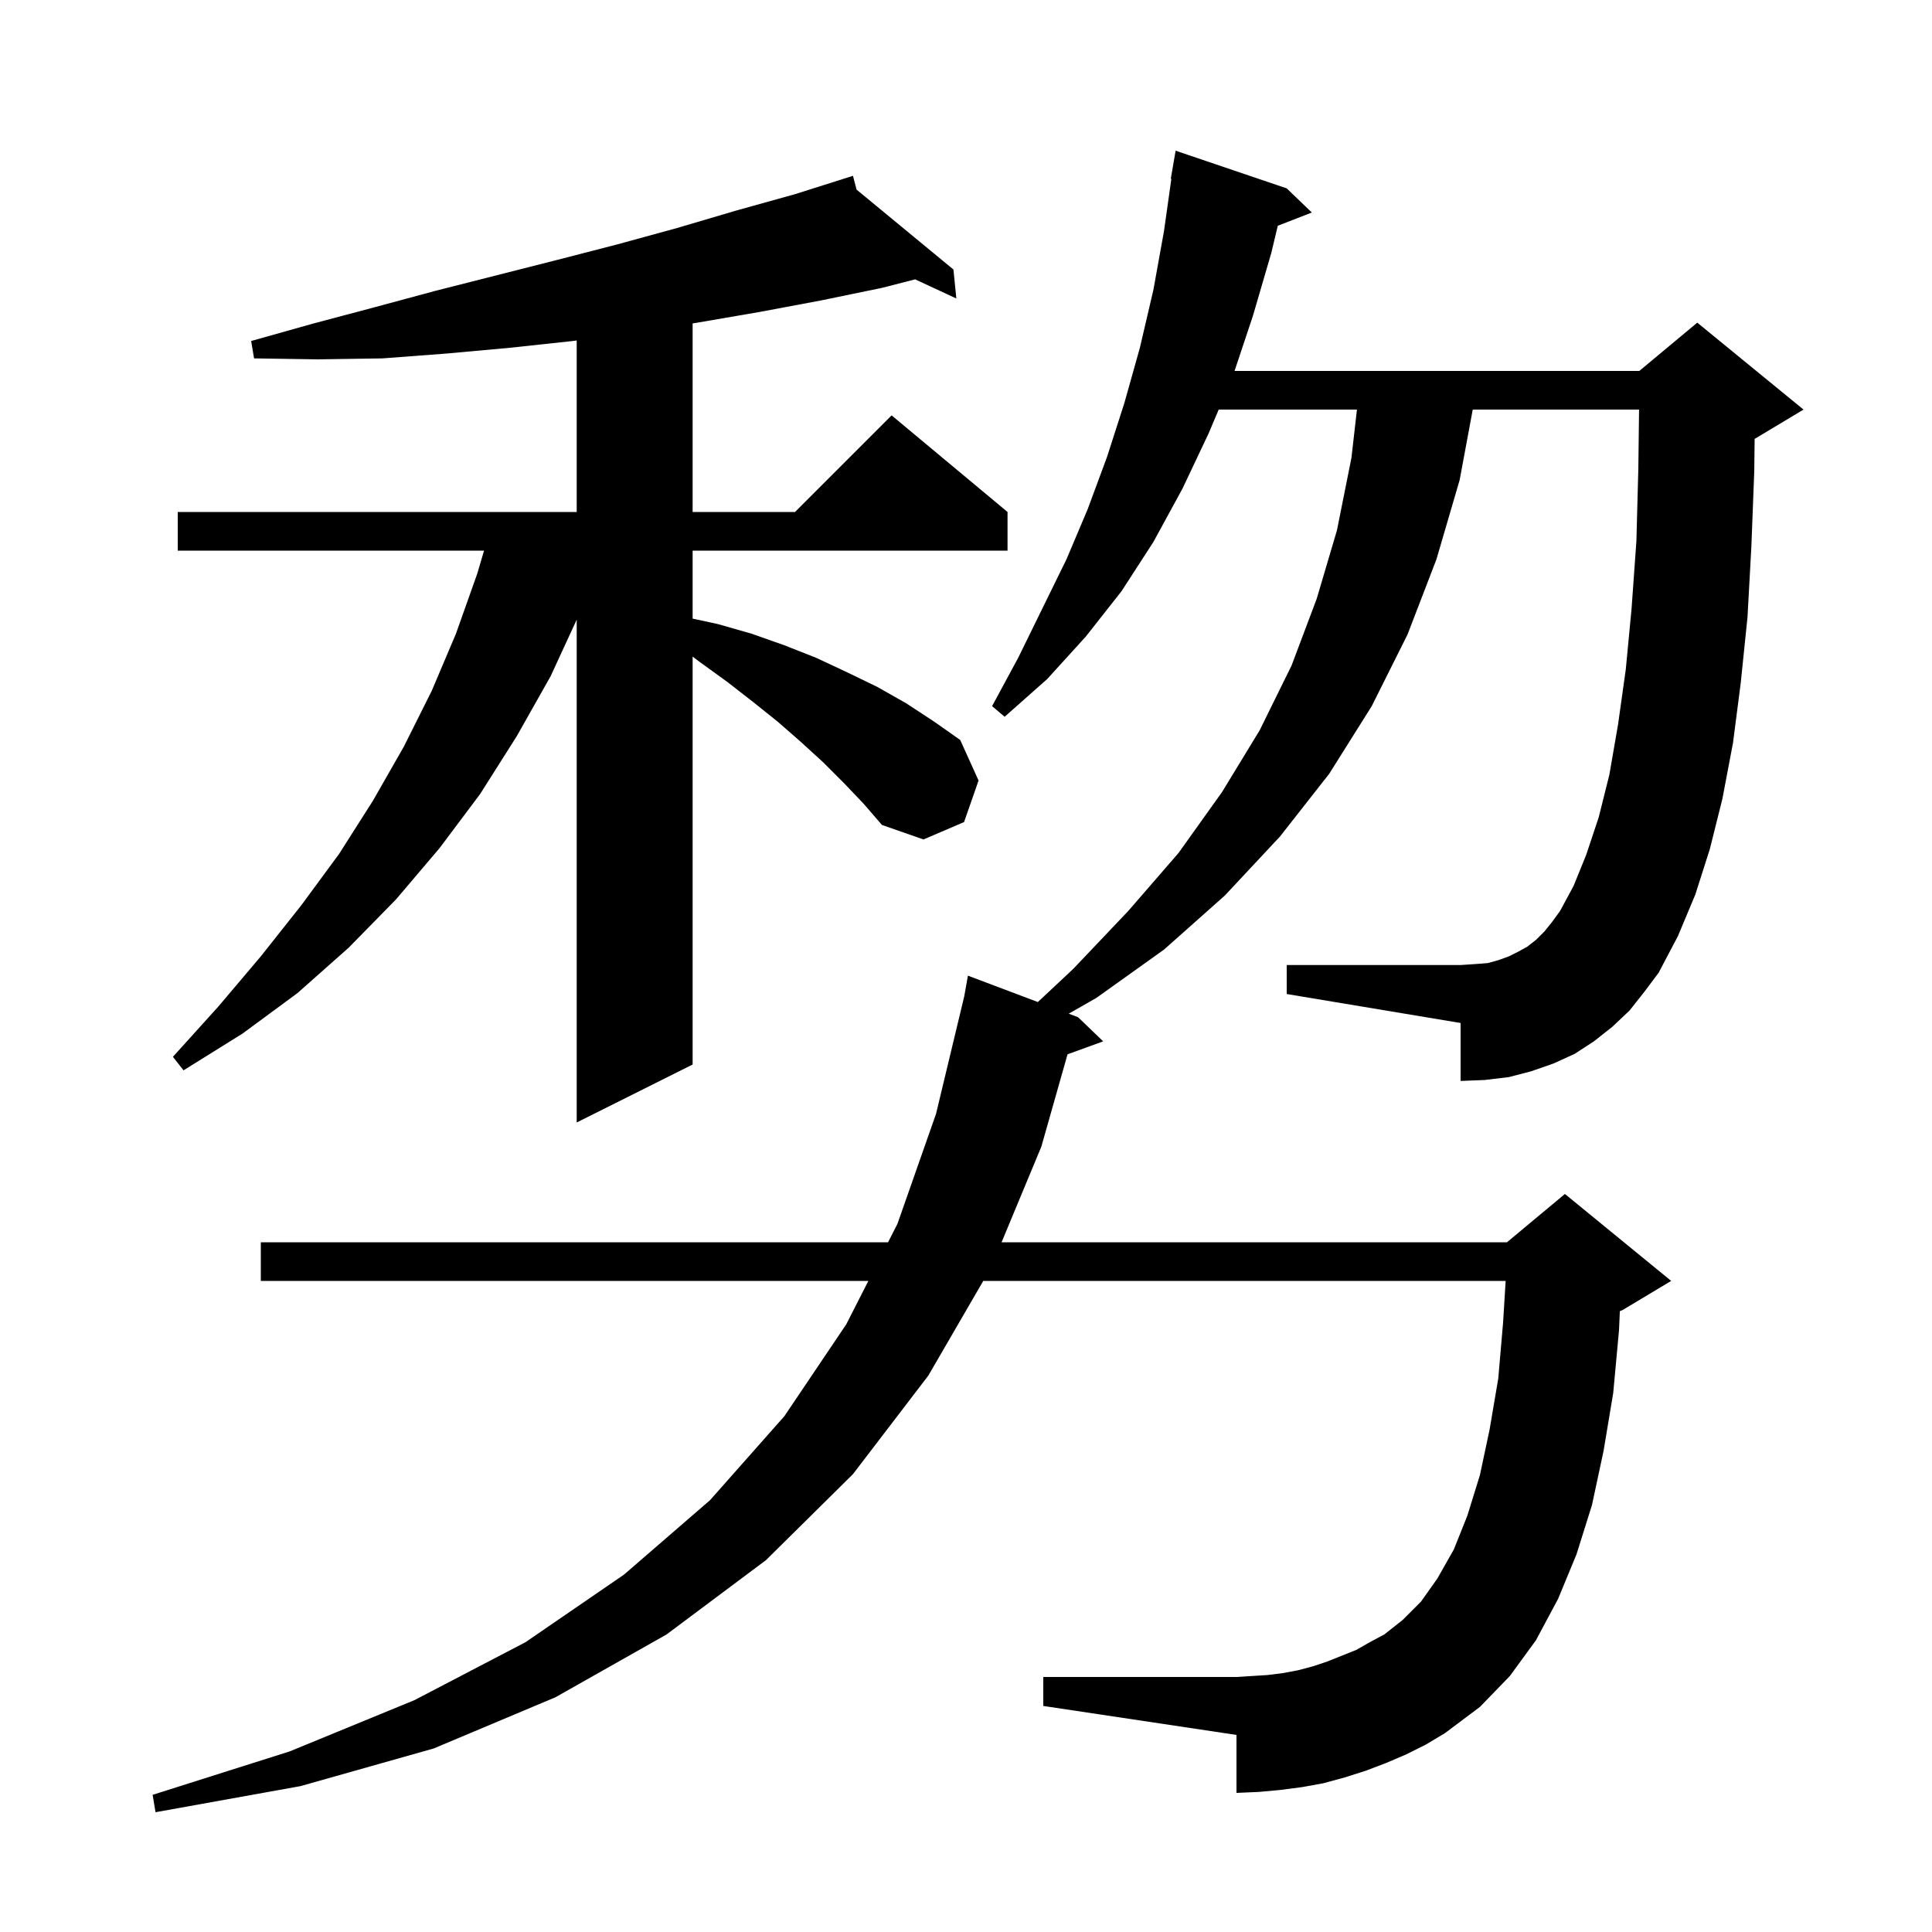 <svg xmlns="http://www.w3.org/2000/svg" xmlns:xlink="http://www.w3.org/1999/xlink" version="1.1" baseProfile="full" viewBox="0 0 200 200" width="200" height="200"><g fill="currentColor"><path d="M 168.7 104.6 L 166.9 106.3 L 165.0 107.8 L 163.0 109.1 L 160.8 110.1 L 158.5 110.9 L 156.2 111.5 L 153.7 111.8 L 151.2 111.9 L 151.2 105.9 L 133.2 102.9 L 133.2 99.9 L 151.2 99.9 L 152.7 99.8 L 154.0 99.7 L 155.1 99.4 L 156.2 99.0 L 157.2 98.5 L 158.1 98.0 L 159.0 97.3 L 159.9 96.4 L 160.7 95.4 L 161.5 94.3 L 162.9 91.7 L 164.2 88.5 L 165.5 84.6 L 166.6 80.2 L 167.5 75.0 L 168.3 69.3 L 168.9 63.0 L 169.4 56.0 L 169.6 48.5 L 169.675 42.4 L 152.458 42.4 L 151.1 49.7 L 148.7 57.9 L 145.7 65.7 L 142.0 73.1 L 137.6 80.1 L 132.5 86.6 L 126.8 92.7 L 120.5 98.3 L 113.5 103.3 L 110.636 104.936 L 111.6 105.3 L 114.2 107.8 L 110.511 109.142 L 107.8 118.7 L 103.682 128.6 L 156.0 128.6 L 162.0 123.6 L 173.0 132.6 L 168.0 135.6 L 167.686 135.731 L 167.6 137.7 L 167.0 144.2 L 166.0 150.2 L 164.8 155.8 L 163.2 160.9 L 161.3 165.5 L 159.0 169.8 L 156.3 173.5 L 153.2 176.7 L 149.6 179.4 L 147.6 180.6 L 145.6 181.6 L 143.5 182.5 L 141.4 183.3 L 139.2 184.0 L 137.0 184.6 L 134.8 185.0 L 132.5 185.3 L 130.3 185.5 L 128.0 185.6 L 128.0 179.6 L 108.0 176.6 L 108.0 173.6 L 128.0 173.6 L 131.2 173.4 L 132.8 173.2 L 134.4 172.9 L 135.9 172.5 L 137.4 172.0 L 140.4 170.8 L 141.8 170.0 L 143.3 169.2 L 145.2 167.7 L 147.1 165.8 L 148.8 163.4 L 150.5 160.4 L 151.9 156.9 L 153.2 152.7 L 154.2 148.0 L 155.1 142.7 L 155.6 136.9 L 155.865 132.6 L 101.787 132.6 L 96.1 142.4 L 88.3 152.6 L 79.3 161.5 L 69.0 169.2 L 57.5 175.7 L 44.9 181.0 L 31.1 184.9 L 16.1 187.6 L 15.8 185.8 L 30.0 181.3 L 42.9 176.0 L 54.4 170.0 L 64.6 163.0 L 73.5 155.3 L 81.2 146.6 L 87.6 137.1 L 89.893 132.6 L 27.0 132.6 L 27.0 128.6 L 91.932 128.6 L 92.9 126.7 L 96.9 115.3 L 99.816 103.149 L 100.2 101.0 L 107.438 103.73 L 111.1 100.3 L 116.8 94.3 L 122.0 88.3 L 126.5 82.0 L 130.4 75.6 L 133.7 68.9 L 136.3 62.0 L 138.4 54.9 L 139.9 47.4 L 140.471 42.4 L 126.159 42.4 L 125.1 44.9 L 122.4 50.6 L 119.4 56.1 L 116.1 61.2 L 112.4 65.9 L 108.4 70.3 L 104.0 74.2 L 102.7 73.1 L 105.4 68.1 L 110.4 57.9 L 112.6 52.7 L 114.6 47.3 L 116.4 41.7 L 118.0 36.0 L 119.4 30.0 L 120.5 23.9 L 121.259 18.505 L 121.2 18.5 L 121.7 15.6 L 133.2 19.5 L 135.8 22.0 L 132.276 23.371 L 131.6 26.2 L 129.7 32.7 L 127.8 38.4 L 169.7 38.4 L 175.7 33.4 L 186.7 42.4 L 181.7 45.4 L 181.64 45.425 L 181.6 48.8 L 181.3 56.6 L 180.9 63.9 L 180.2 70.7 L 179.4 76.9 L 178.3 82.7 L 177.0 87.9 L 175.5 92.6 L 173.7 96.9 L 171.7 100.7 L 170.2 102.7 Z M 87.4 81.1 L 85.2 78.9 L 82.9 76.8 L 80.5 74.7 L 78.0 72.7 L 75.3 70.6 L 72.4 68.5 L 71.7 67.969 L 71.7 110.2 L 59.7 116.2 L 59.7 64.15 L 57.0 70.0 L 53.5 76.2 L 49.7 82.2 L 45.5 87.8 L 41.0 93.1 L 36.1 98.1 L 30.8 102.8 L 25.1 107.0 L 19.0 110.8 L 17.9 109.4 L 22.6 104.2 L 27.0 99.0 L 31.2 93.7 L 35.1 88.4 L 38.6 82.9 L 41.8 77.3 L 44.7 71.5 L 47.2 65.6 L 49.4 59.4 L 50.109 57.0 L 18.4 57.0 L 18.4 53.0 L 59.7 53.0 L 59.7 35.245 L 59.3 35.3 L 52.8 36.0 L 46.2 36.6 L 39.6 37.1 L 32.9 37.2 L 26.3 37.1 L 26.0 35.3 L 32.4 33.5 L 38.8 31.8 L 45.1 30.1 L 57.7 26.9 L 63.9 25.3 L 70.1 23.6 L 76.2 21.8 L 82.3 20.1 L 87.305 18.515 L 87.3 18.5 L 87.315 18.512 L 88.3 18.2 L 88.67 19.629 L 98.7 27.9 L 99.0 30.9 L 94.736 28.918 L 91.3 29.8 L 85.0 31.1 L 78.6 32.3 L 72.2 33.4 L 71.7 33.478 L 71.7 53.0 L 82.3 53.0 L 92.3 43.0 L 104.3 53.0 L 104.3 57.0 L 71.7 57.0 L 71.7 64.038 L 74.3 64.6 L 77.8 65.6 L 81.2 66.8 L 84.5 68.1 L 87.7 69.6 L 90.8 71.1 L 93.8 72.8 L 96.7 74.7 L 99.4 76.6 L 101.3 80.8 L 99.8 85.1 L 95.6 86.9 L 91.3 85.4 L 89.4 83.2 Z "/></g></svg>